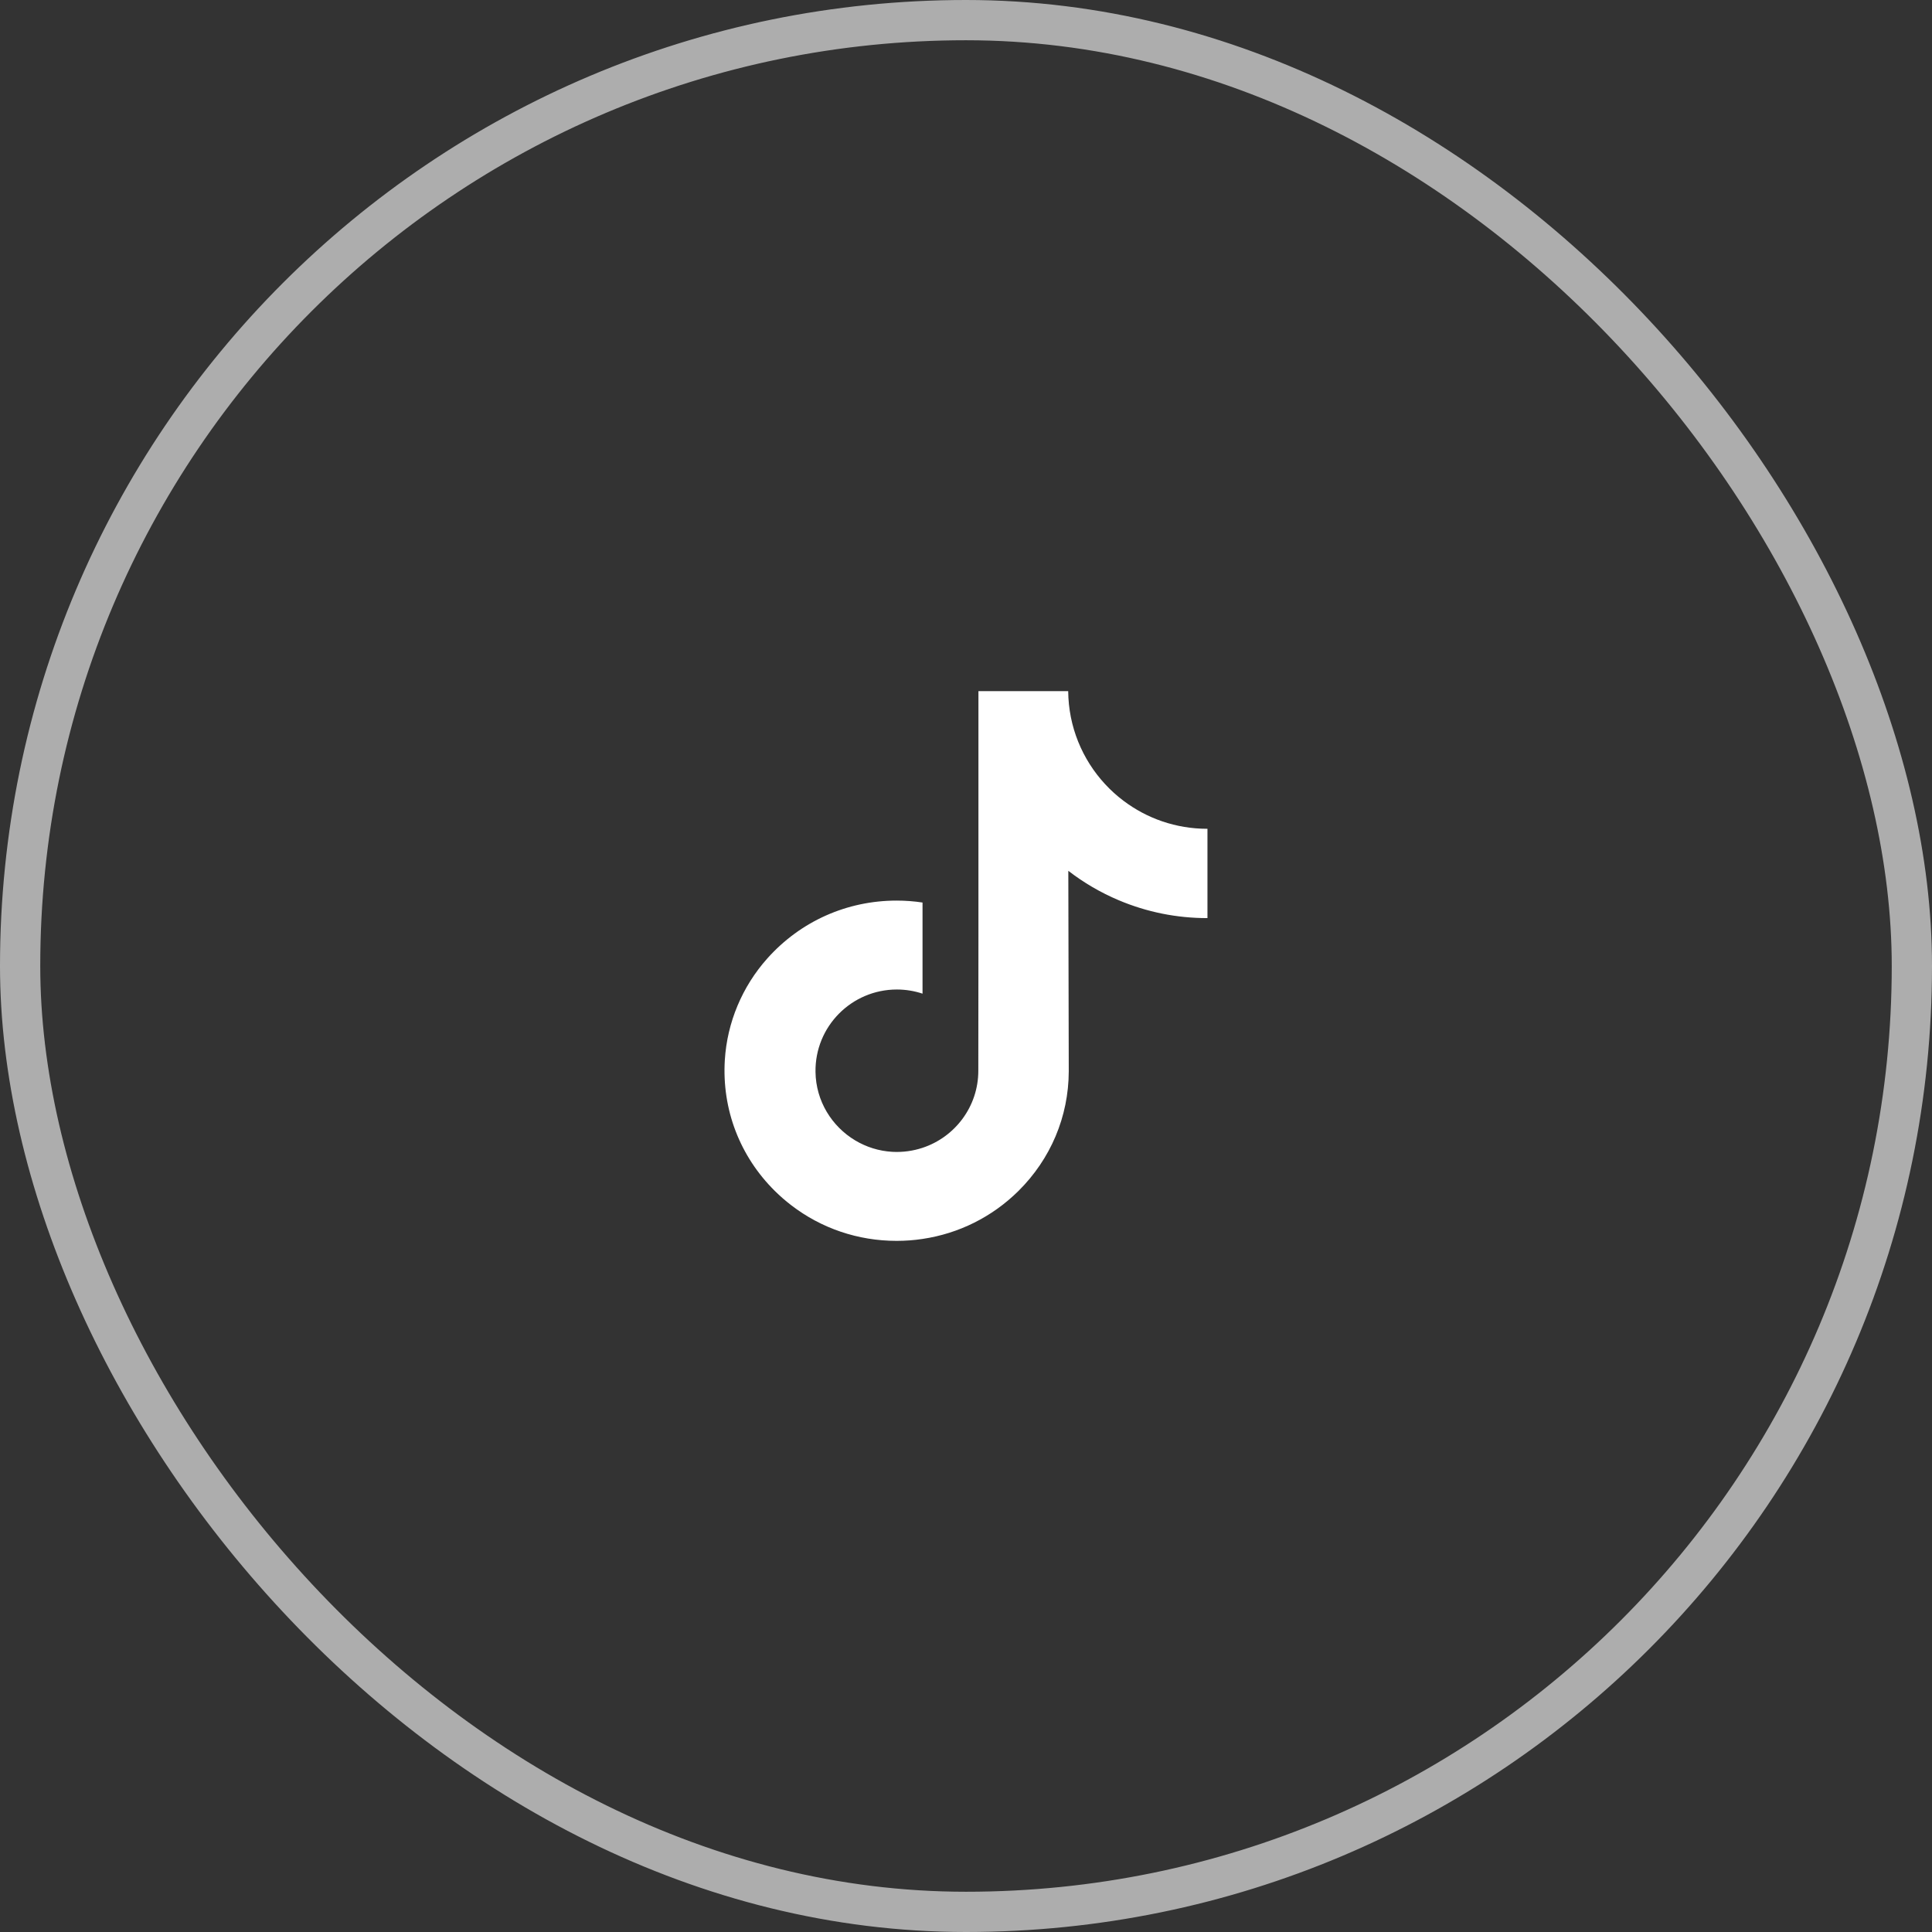 <?xml version="1.0" encoding="UTF-8"?> <svg xmlns="http://www.w3.org/2000/svg" width="48" height="48" viewBox="0 0 48 48" fill="none"><rect x="0" y="0" width="48" height="48" fill="#333333" stroke="none"/><rect x="0.5" y="0.5" width="47" height="47" rx="23.5" stroke="white" stroke-opacity="0.6"></rect><path d="M29.993 20.591C29.212 20.591 28.492 20.332 27.914 19.896C27.25 19.396 26.774 18.662 26.605 17.816C26.564 17.607 26.541 17.392 26.539 17.171H24.309V23.264L24.306 26.602C24.306 27.494 23.725 28.251 22.92 28.517C22.686 28.594 22.434 28.631 22.171 28.617C21.835 28.598 21.521 28.497 21.247 28.333C20.666 27.985 20.271 27.355 20.261 26.633C20.244 25.504 21.156 24.584 22.283 24.584C22.506 24.584 22.72 24.621 22.92 24.687V23.021V22.423C22.709 22.391 22.494 22.375 22.277 22.375C21.043 22.375 19.889 22.888 19.064 23.812C18.44 24.511 18.066 25.401 18.008 26.336C17.933 27.563 18.382 28.73 19.253 29.591C19.381 29.717 19.515 29.834 19.656 29.942C20.402 30.517 21.315 30.829 22.277 30.829C22.494 30.829 22.709 30.813 22.92 30.781C23.818 30.648 24.647 30.237 25.301 29.591C26.104 28.796 26.549 27.742 26.553 26.619L26.542 21.635C26.925 21.931 27.344 22.176 27.794 22.366C28.494 22.661 29.236 22.811 29.999 22.81V21.191V20.59C30 20.591 29.994 20.591 29.993 20.591Z" fill="white"></path></svg> 